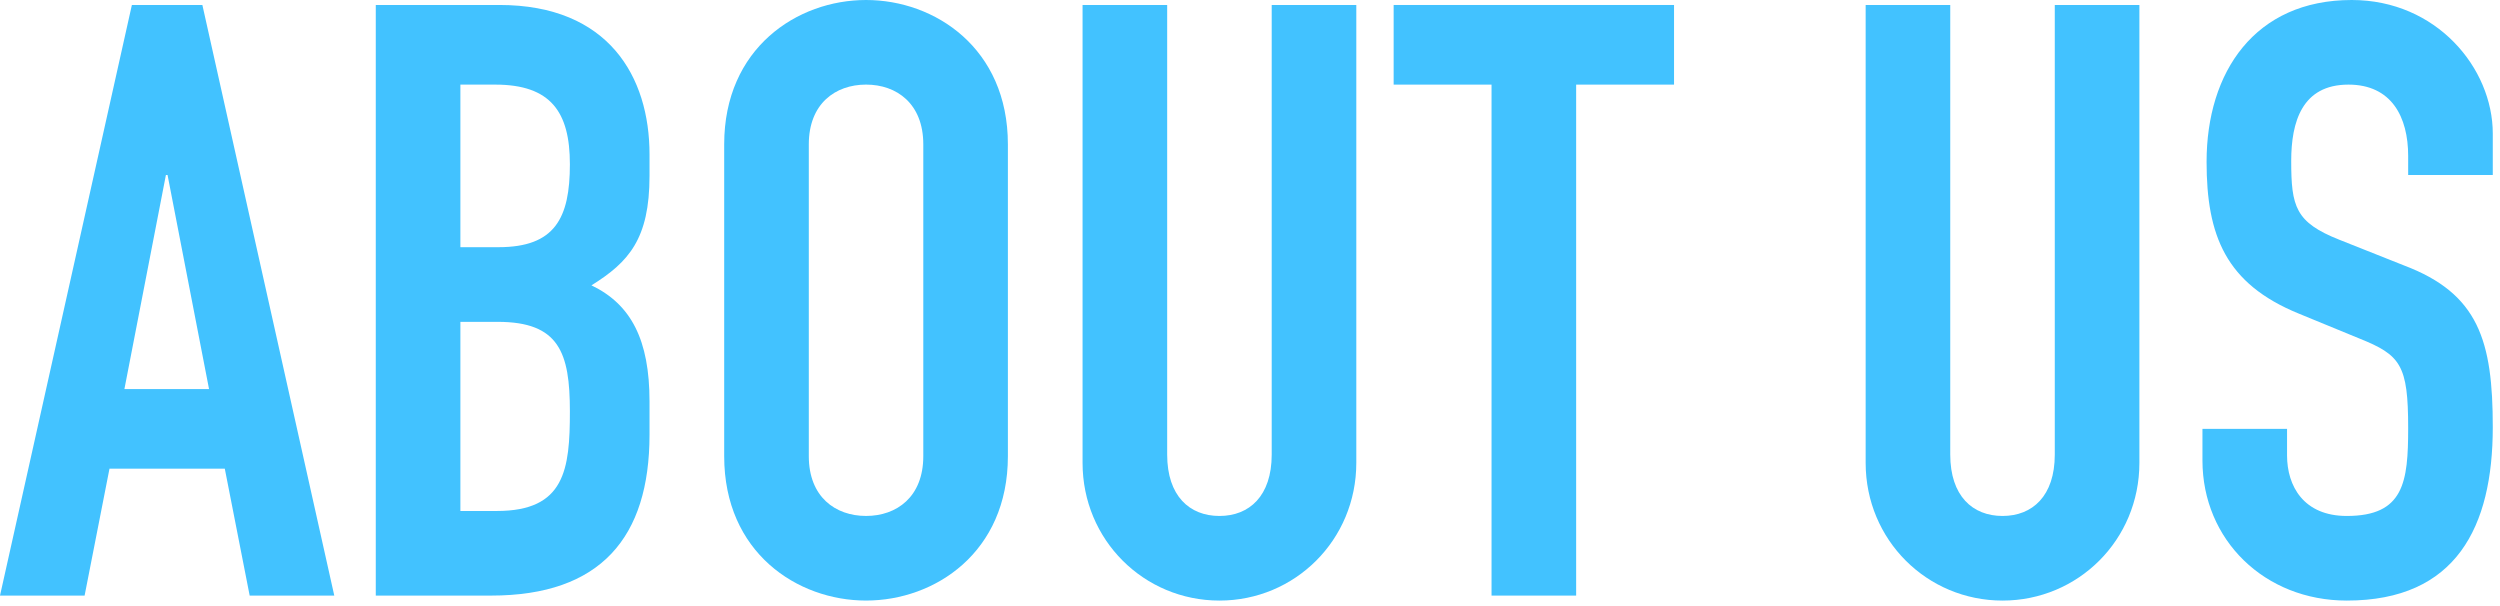 <?xml version="1.0" encoding="UTF-8"?>
<svg width="161px" height="39px" viewBox="0 0 161 39" version="1.1" xmlns="http://www.w3.org/2000/svg" xmlns:xlink="http://www.w3.org/1999/xlink">
    <!-- Generator: Sketch 47.1 (45422) - http://www.bohemiancoding.com/sketch -->
    <title>about_us_heading</title>
    <desc>Created with Sketch.</desc>
    <defs></defs>
    <g id="Page-1" stroke="none" stroke-width="1" fill="none" fill-rule="evenodd">
        <g id="about_us_heading" fill="#42C2FF">
            <path d="M8.493,0.321 L0,38.357 L5.448,38.357 L7.051,30.183 L14.477,30.183 L16.079,38.357 L21.528,38.357 L13.033,0.321 L8.493,0.321 Z M10.684,11.272 L10.791,11.272 L13.462,25.055 L8.012,25.055 L10.684,11.272 Z" id="Fill-1"></path>
            <path d="M29.649,32.907 L32,32.907 C36.379,32.907 36.701,30.236 36.701,26.496 C36.701,22.704 36.006,20.727 32.053,20.727 L29.649,20.727 L29.649,32.907 Z M29.649,15.919 L32.106,15.919 C35.739,15.919 36.701,14.049 36.701,10.577 C36.701,7.211 35.471,5.449 31.893,5.449 L29.649,5.449 L29.649,15.919 Z M24.2,0.32 L32.16,0.32 C39.212,0.32 41.829,4.968 41.829,9.936 L41.829,11.325 C41.829,15.385 40.493,16.881 38.089,18.376 C40.654,19.605 41.829,21.902 41.829,25.855 L41.829,27.992 C41.829,34.616 38.677,38.356 31.626,38.356 L24.2,38.356 L24.2,0.32 Z" id="Fill-2"></path>
            <path d="M52.087,29.381 C52.087,31.999 53.797,33.227 55.774,33.227 C57.75,33.227 59.46,31.999 59.46,29.381 L59.46,9.295 C59.46,6.677 57.75,5.448 55.774,5.448 C53.797,5.448 52.087,6.677 52.087,9.295 L52.087,29.381 Z M46.638,9.295 C46.638,3.098 51.339,0 55.774,0 C60.207,0 64.908,3.098 64.908,9.295 L64.908,29.381 C64.908,35.578 60.207,38.676 55.774,38.676 C51.339,38.676 46.638,35.578 46.638,29.381 L46.638,9.295 Z" id="Fill-4"></path>
            <path d="M87.346,29.809 C87.346,34.777 83.393,38.677 78.533,38.677 C73.671,38.677 69.717,34.777 69.717,29.809 L69.717,0.32 L75.166,0.32 L75.166,29.275 C75.166,31.946 76.609,33.228 78.533,33.228 C80.454,33.228 81.898,31.946 81.898,29.275 L81.898,0.32 L87.346,0.32 L87.346,29.809 Z" id="Fill-6"></path>
            <polygon id="Fill-9" points="96.055 5.449 89.751 5.449 89.751 0.321 107.808 0.321 107.808 5.449 101.504 5.449 101.504 38.356 96.055 38.356"></polygon>
            <path d="M137.777,29.809 C137.777,34.777 133.824,38.677 128.963,38.677 C124.101,38.677 120.148,34.777 120.148,29.809 L120.148,0.32 L125.596,0.32 L125.596,29.275 C125.596,31.946 127.039,33.228 128.963,33.228 C130.885,33.228 132.328,31.946 132.328,29.275 L132.328,0.32 L137.777,0.32 L137.777,29.809 Z" id="Fill-11"></path>
            <path d="M160.535,11.272 L155.086,11.272 L155.086,10.043 C155.086,7.532 154.017,5.449 151.239,5.449 C148.248,5.449 147.554,7.853 147.554,10.364 C147.554,13.302 147.82,14.317 150.652,15.439 L154.819,17.095 C159.627,18.911 160.535,21.956 160.535,27.512 C160.535,33.923 158.184,38.677 151.133,38.677 C145.844,38.677 141.838,34.777 141.838,29.649 L141.838,27.619 L147.286,27.619 L147.286,29.328 C147.286,31.305 148.354,33.228 151.133,33.228 C154.819,33.228 155.086,31.038 155.086,27.565 C155.086,23.505 154.605,22.865 151.934,21.796 L148.034,20.193 C143.333,18.27 142.104,15.172 142.104,10.417 C142.104,4.648 145.203,-0 151.453,-0 C156.902,-0 160.535,4.381 160.535,8.601 L160.535,11.272 Z" id="Fill-14"></path>
        </g>
    </g>
</svg>